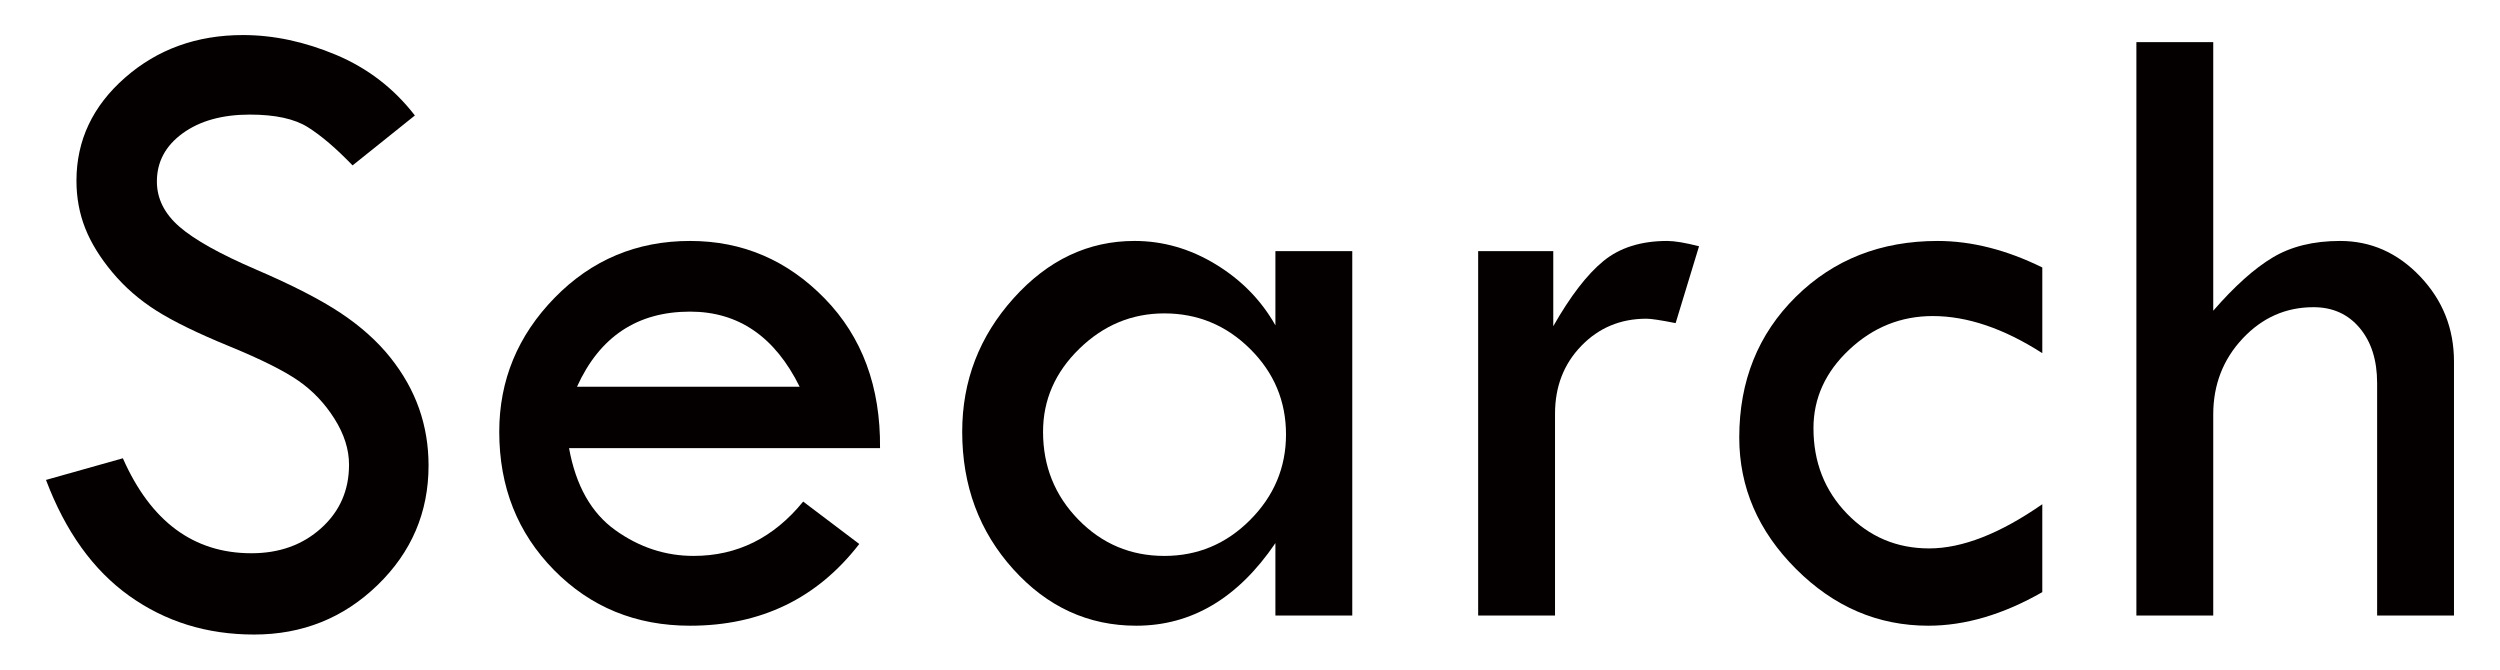 <?xml version="1.0" encoding="utf-8"?>
<!-- Generator: Adobe Illustrator 17.0.0, SVG Export Plug-In . SVG Version: 6.00 Build 0)  -->
<!DOCTYPE svg PUBLIC "-//W3C//DTD SVG 1.1//EN" "http://www.w3.org/Graphics/SVG/1.1/DTD/svg11.dtd">
<svg version="1.1" id="圖層_1" xmlns="http://www.w3.org/2000/svg" xmlns:xlink="http://www.w3.org/1999/xlink" x="0px" y="0px"
	 width="280px" height="75px" viewBox="0 0 280 75" enable-background="new 0 0 280 75" xml:space="preserve">
<g>
	<g>
		
			<circle fill="none" stroke="#231815" stroke-width="4" stroke-linecap="round" stroke-linejoin="round" stroke-miterlimit="10" cx="-374.391" cy="58.156" r="16.062"/>
		
			<line fill="none" stroke="#231815" stroke-width="4" stroke-linecap="round" stroke-linejoin="round" stroke-miterlimit="10" x1="-359.491" y1="69.026" x2="-344.818" y2="81.034"/>
	</g>
	<line fill="none" stroke="#231815" stroke-miterlimit="10" x1="-315.907" y1="24.056" x2="-315.907" y2="99.073"/>
</g>
<g>
	<g>
		<path fill="#040000" d="M46.466,12.934l-6.977,5.591c-1.843-1.913-3.514-3.339-5.011-4.28c-1.498-0.94-3.661-1.41-6.491-1.41
			c-3.094,0-5.604,0.699-7.528,2.096c-1.925,1.398-2.888,3.198-2.888,5.401c0,1.908,0.841,3.593,2.521,5.057
			s4.547,3.065,8.596,4.805c4.05,1.74,7.202,3.359,9.458,4.859c2.255,1.499,4.107,3.156,5.556,4.968
			c1.449,1.813,2.526,3.725,3.235,5.735c0.708,2.011,1.062,4.137,1.062,6.378c0,5.241-1.904,9.707-5.714,13.398
			c-3.81,3.69-8.42,5.537-13.829,5.537c-5.277,0-9.937-1.443-13.977-4.33c-4.041-2.886-7.149-7.215-9.327-12.987l8.609-2.424
			c3.133,7.092,7.933,10.637,14.398,10.637c3.134,0,5.739-0.937,7.817-2.812c2.078-1.874,3.117-4.242,3.117-7.103
			c0-1.71-0.545-3.428-1.635-5.155c-1.09-1.727-2.443-3.149-4.061-4.267c-1.618-1.118-4.191-2.401-7.721-3.849
			c-3.53-1.447-6.246-2.773-8.149-3.976c-1.903-1.203-3.551-2.637-4.941-4.301c-1.39-1.665-2.408-3.32-3.054-4.969
			c-0.646-1.648-0.968-3.412-0.968-5.29c0-4.516,1.814-8.364,5.442-11.545c3.628-3.18,8.031-4.771,13.211-4.771
			c3.43,0,6.909,0.742,10.439,2.226C41.187,7.641,44.123,9.9,46.466,12.934z"/>
		<path fill="#040000" d="M98.564,50.19H63.733c0.758,4.189,2.482,7.248,5.17,9.178c2.688,1.929,5.615,2.894,8.782,2.894
			c4.881,0,8.972-2.028,12.27-6.086l6.284,4.75C91.521,67.03,85.206,70.08,77.29,70.08c-6.069,0-11.149-2.078-15.239-6.233
			c-4.09-4.156-6.135-9.318-6.135-15.486c0-5.772,2.069-10.777,6.209-15.016c4.139-4.238,9.194-6.358,15.165-6.358
			c5.87,0,10.9,2.152,15.09,6.457C96.568,37.747,98.63,43.33,98.564,50.19z M64.624,43.313h24.936
			c-2.771-5.607-6.86-8.411-12.27-8.411C71.384,34.902,67.163,37.706,64.624,43.313z"/>
		<path fill="#040000" d="M142.845,28.124h8.609v40.818h-8.609v-8.114c-4.188,6.168-9.384,9.252-15.585,9.252
			c-5.376,0-9.97-2.11-13.779-6.333c-3.81-4.222-5.714-9.351-5.714-15.387c0-5.706,1.921-10.695,5.764-14.967
			c3.842-4.271,8.354-6.407,13.532-6.407c3.198,0,6.233,0.875,9.104,2.623c2.869,1.748,5.096,4.024,6.679,6.828V28.124z
			 M144.033,48.657c0-3.727-1.339-6.918-4.015-9.574c-2.677-2.655-5.882-3.983-9.616-3.983c-3.635,0-6.808,1.32-9.517,3.958
			c-2.71,2.639-4.064,5.739-4.064,9.302c0,3.859,1.321,7.142,3.965,9.846c2.645,2.705,5.85,4.057,9.616,4.057
			c3.734,0,6.939-1.343,9.616-4.032C142.694,55.542,144.033,52.351,144.033,48.657z"/>
		<path fill="#040000" d="M173.966,28.124v8.411c1.912-3.364,3.785-5.796,5.615-7.297c1.831-1.5,4.213-2.251,7.149-2.251
			c0.824,0,2.012,0.198,3.562,0.594l-2.622,8.609c-1.65-0.329-2.738-0.495-3.266-0.495c-2.903,0-5.336,1.014-7.298,3.043
			c-1.963,2.028-2.944,4.56-2.944,7.594v22.611h-8.608V28.124H173.966z"/>
		<path fill="#040000" d="M228.737,56.474v9.846c-4.388,2.507-8.643,3.76-12.765,3.76c-5.641,0-10.581-2.119-14.818-6.357
			c-4.239-4.238-6.357-9.145-6.357-14.719c0-6.333,2.11-11.585,6.332-15.758c4.223-4.172,9.517-6.259,15.883-6.259
			c3.792,0,7.701,0.99,11.726,2.969v9.598c-4.321-2.771-8.411-4.156-12.27-4.156c-3.562,0-6.679,1.254-9.351,3.76
			c-2.672,2.507-4.008,5.442-4.008,8.807c0,3.793,1.253,6.985,3.76,9.574c2.507,2.59,5.574,3.884,9.203,3.884
			C219.764,61.421,223.987,59.773,228.737,56.474z"/>
		<path fill="#040000" d="M239.275,4.722h8.608v30.081c2.375-2.737,4.593-4.725,6.655-5.962c2.061-1.237,4.576-1.855,7.545-1.855
			c3.463,0,6.456,1.328,8.979,3.983c2.523,2.656,3.785,5.831,3.785,9.524v28.449h-8.608V42.917c0-2.573-0.652-4.634-1.955-6.185
			c-1.303-1.55-3.026-2.326-5.17-2.326c-3.101,0-5.748,1.171-7.941,3.513c-2.193,2.342-3.29,5.179-3.29,8.51v22.512h-8.608V4.722z"
			/>
	</g>
</g>
</svg>
